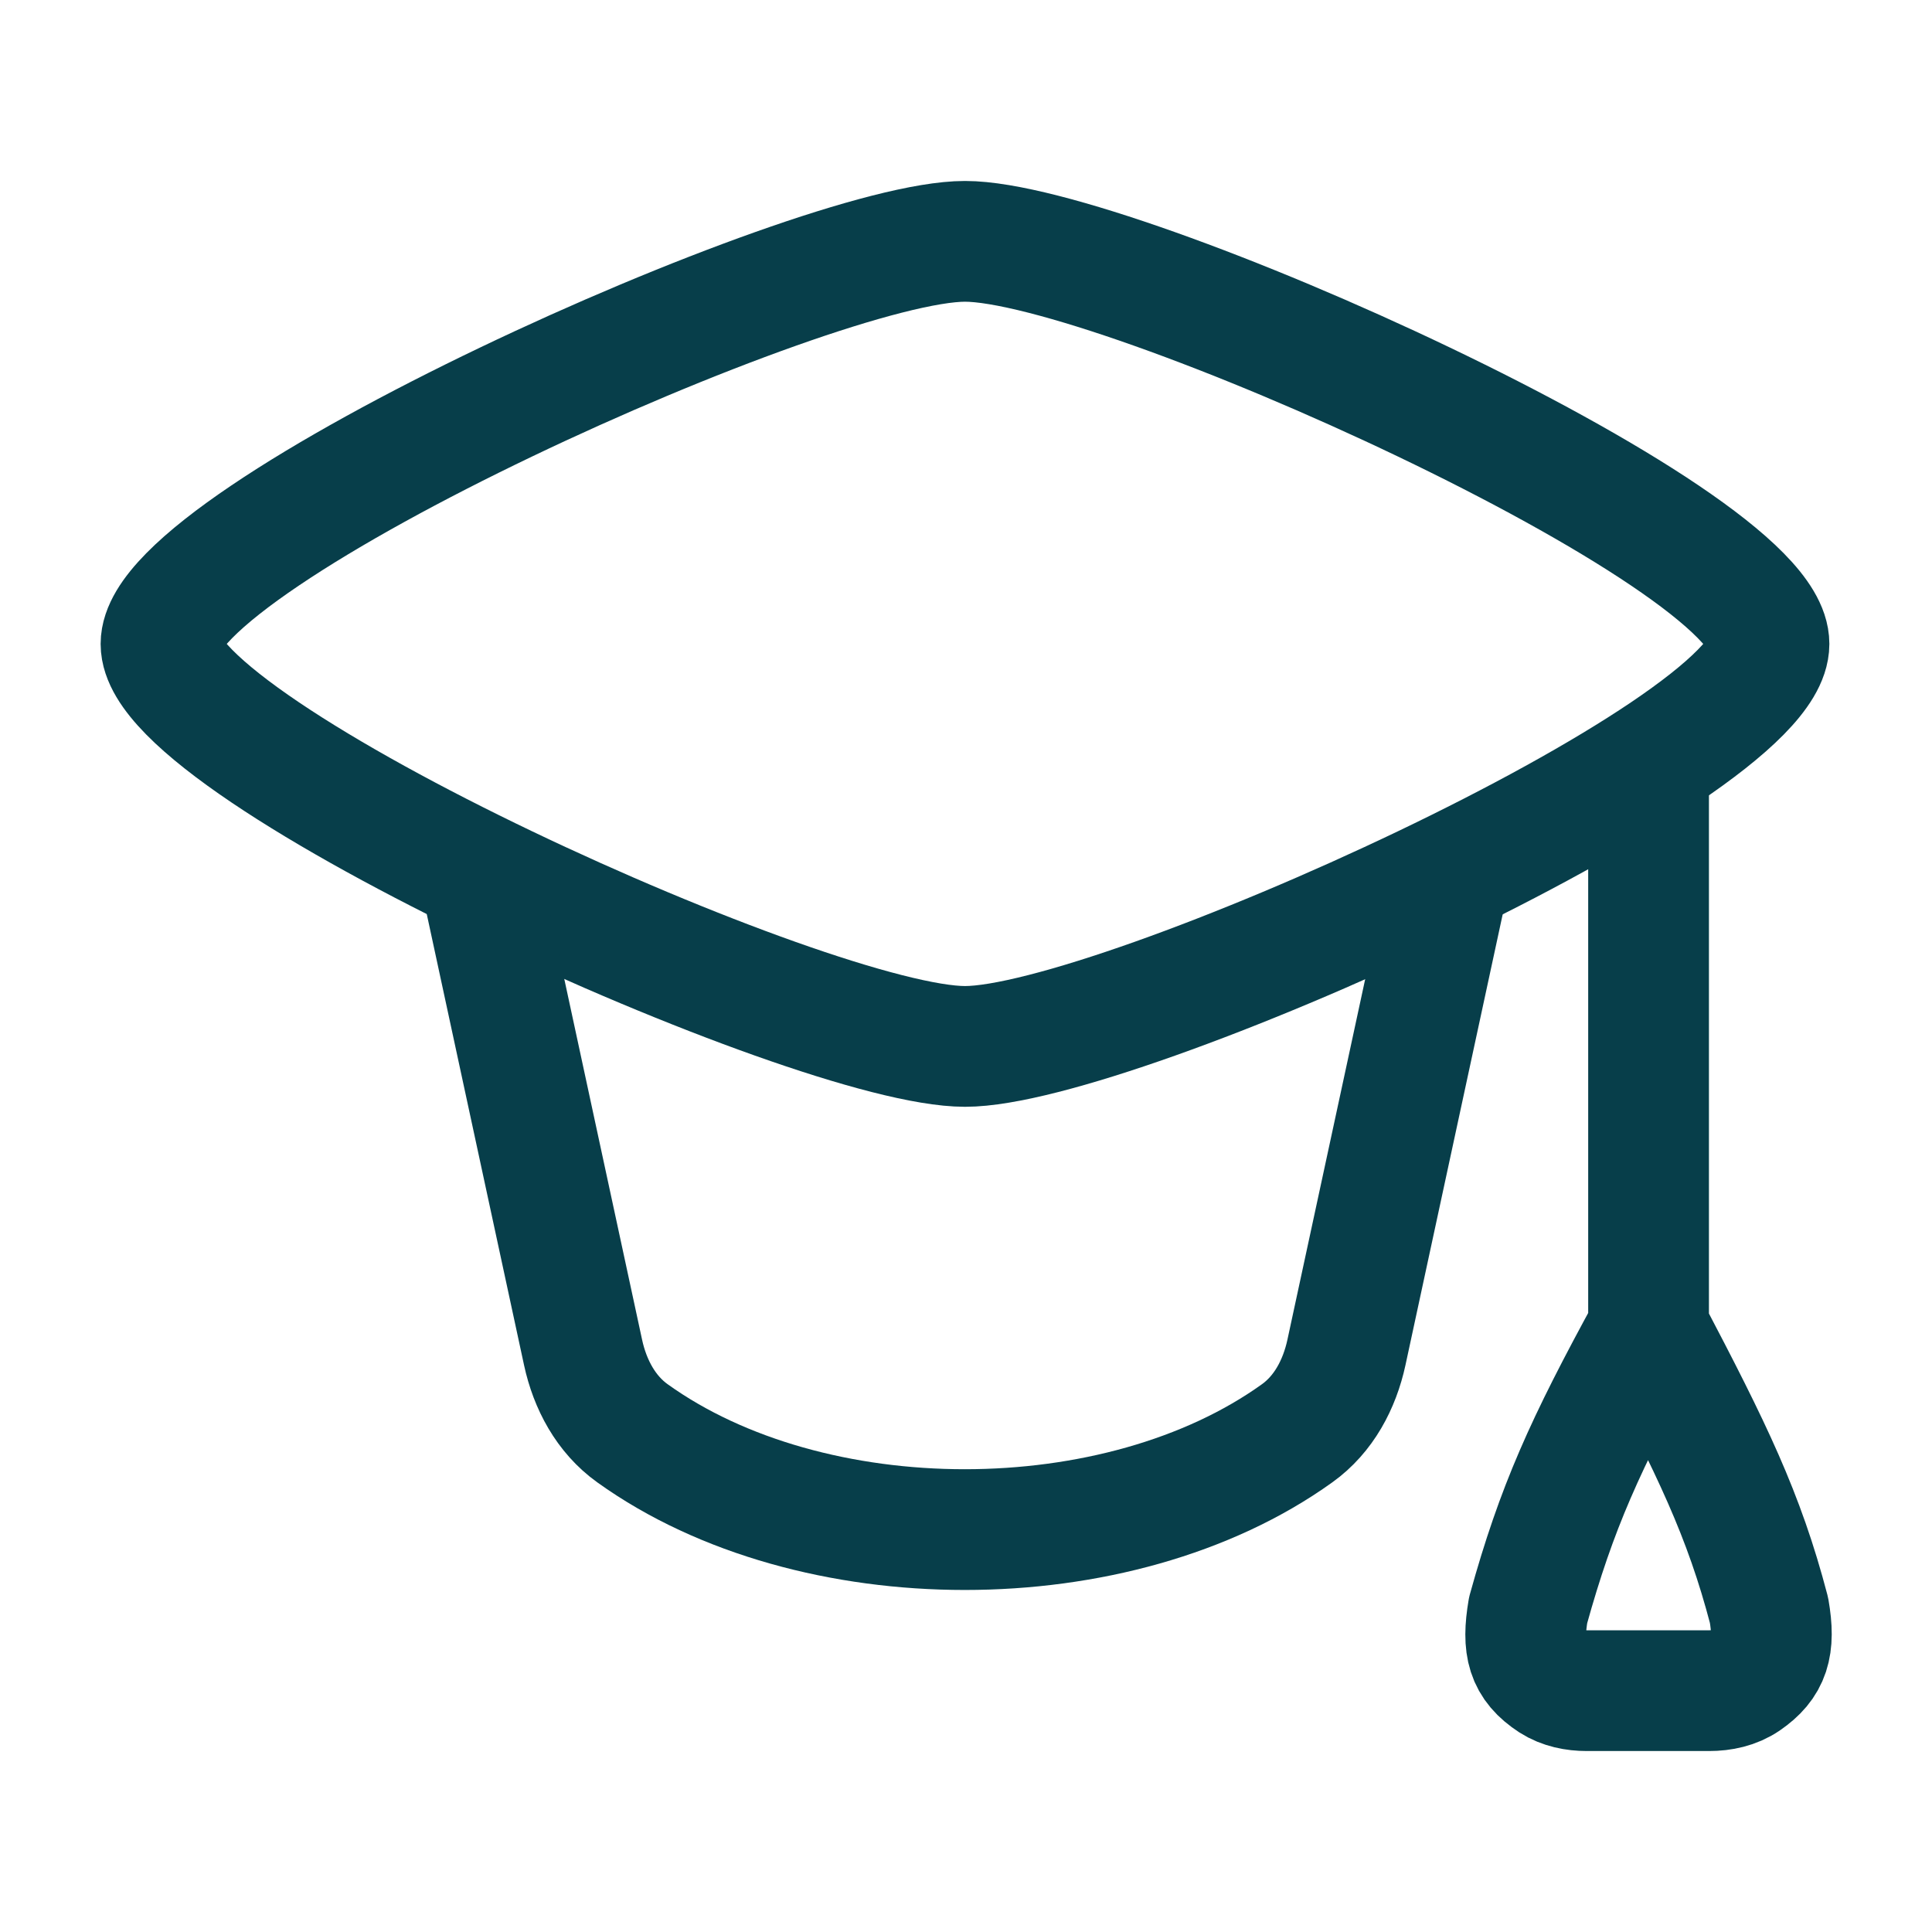 <svg width="24" height="24" viewBox="0 0 24 24" fill="none" xmlns="http://www.w3.org/2000/svg">
<path d="M2 7.999C2 9.341 10.096 12.999 11.988 12.999C13.879 12.999 21.975 9.341 21.975 7.999C21.975 6.657 13.879 2.998 11.988 2.998C10.096 2.998 2 6.657 2 7.999Z" stroke="#073E4A" stroke-width="1.5" stroke-linecap="round" stroke-linejoin="round"/>
<path d="M5.992 11L7.243 16.8C7.329 17.198 7.527 17.569 7.857 17.805C10.079 19.4 13.891 19.4 16.113 17.805C16.443 17.569 16.64 17.198 16.726 16.8L17.977 11" stroke="#073E4A" stroke-width="1.5" stroke-linecap="round" stroke-linejoin="round"/>
<path d="M20.479 9.5V16.501M20.479 16.501C19.688 17.948 19.338 18.723 18.983 20.002C18.906 20.457 18.967 20.686 19.28 20.89C19.408 20.972 19.561 21.002 19.712 21.002H21.231C21.392 21.002 21.555 20.968 21.688 20.876C21.979 20.675 22.054 20.455 21.975 20.002C21.664 18.814 21.267 18.002 20.479 16.501Z" stroke="#073E4A" stroke-width="1.5" stroke-linecap="round" stroke-linejoin="round"/>
</svg>
